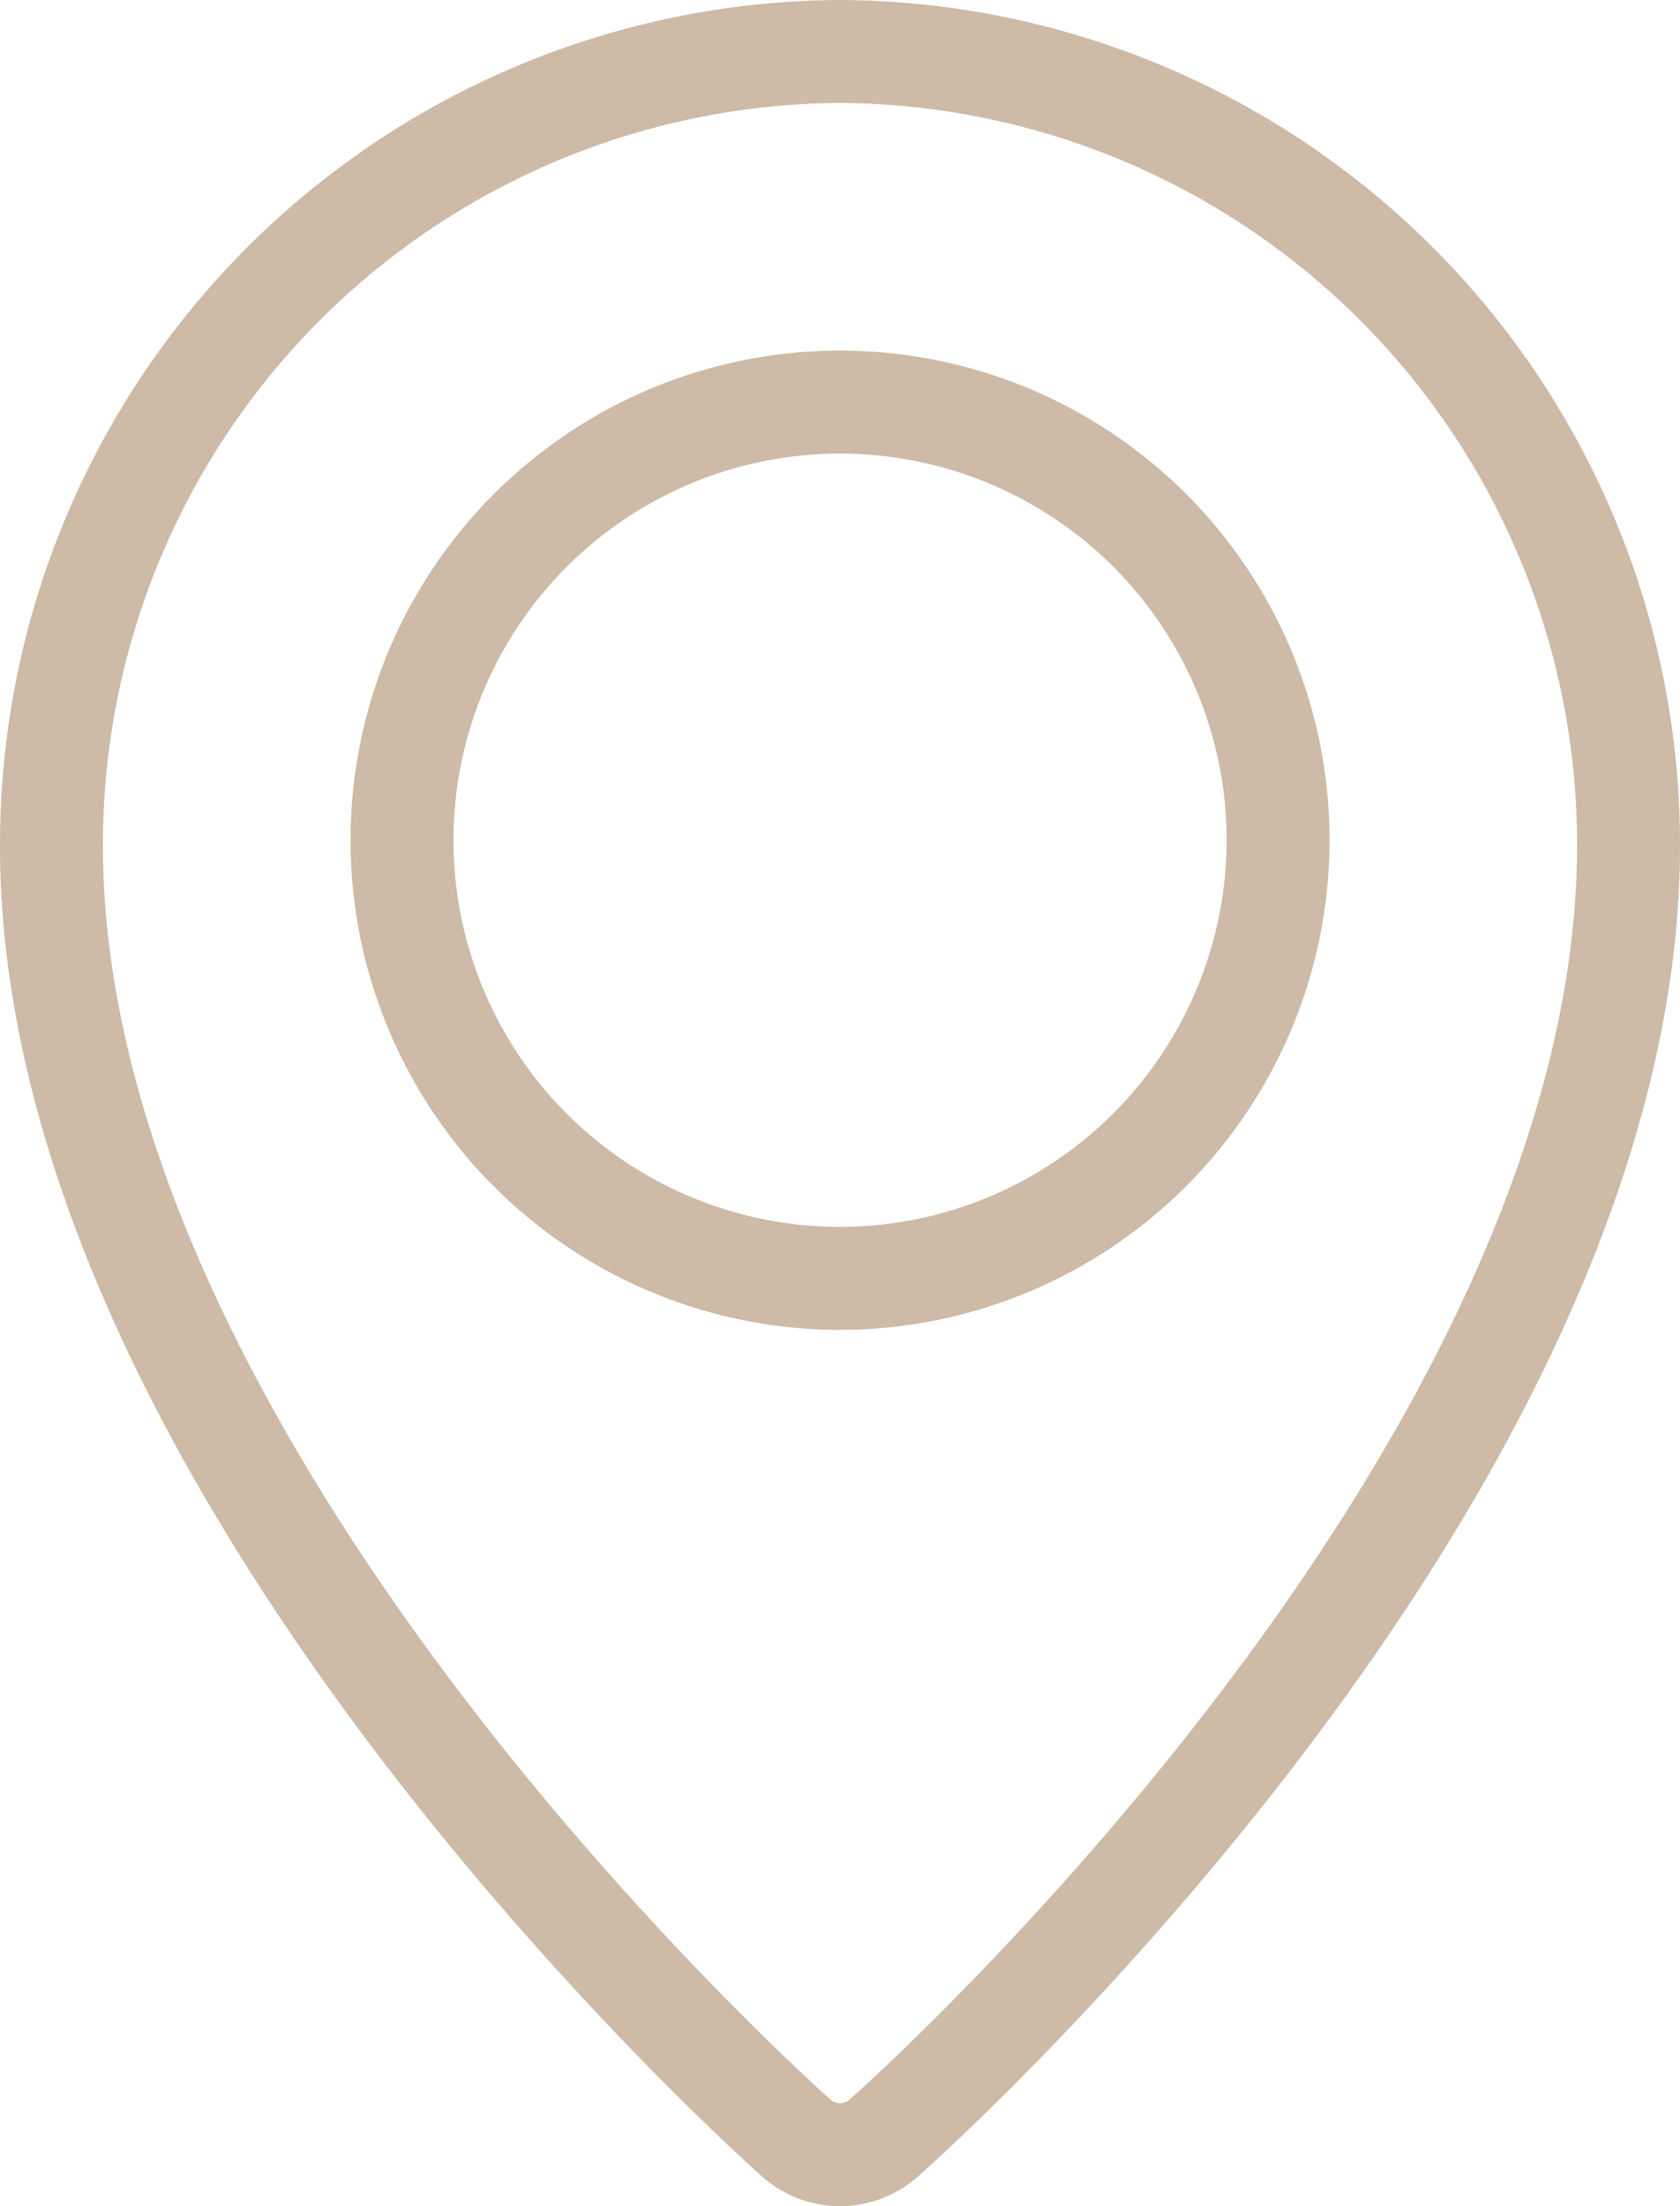 <svg xmlns="http://www.w3.org/2000/svg" width="16.319" height="21.426" viewBox="0 0 16.319 21.426">
  <path id="Tracé_260" data-name="Tracé 260" d="M71.66,0A7.7,7.7,0,0,0,64,7.715C64,13.76,70.94,20,71.235,20.264a.64.64,0,0,0,.849,0c.3-.263,7.235-6.5,7.235-12.55A7.7,7.7,0,0,0,71.66,0Zm0,11.915A4.255,4.255,0,1,1,75.915,7.66,4.26,4.26,0,0,1,71.66,11.915Z" transform="translate(-63.5 0.5)" fill="none" stroke="#9b744f" stroke-width="1" opacity="0.499"/>
</svg>
